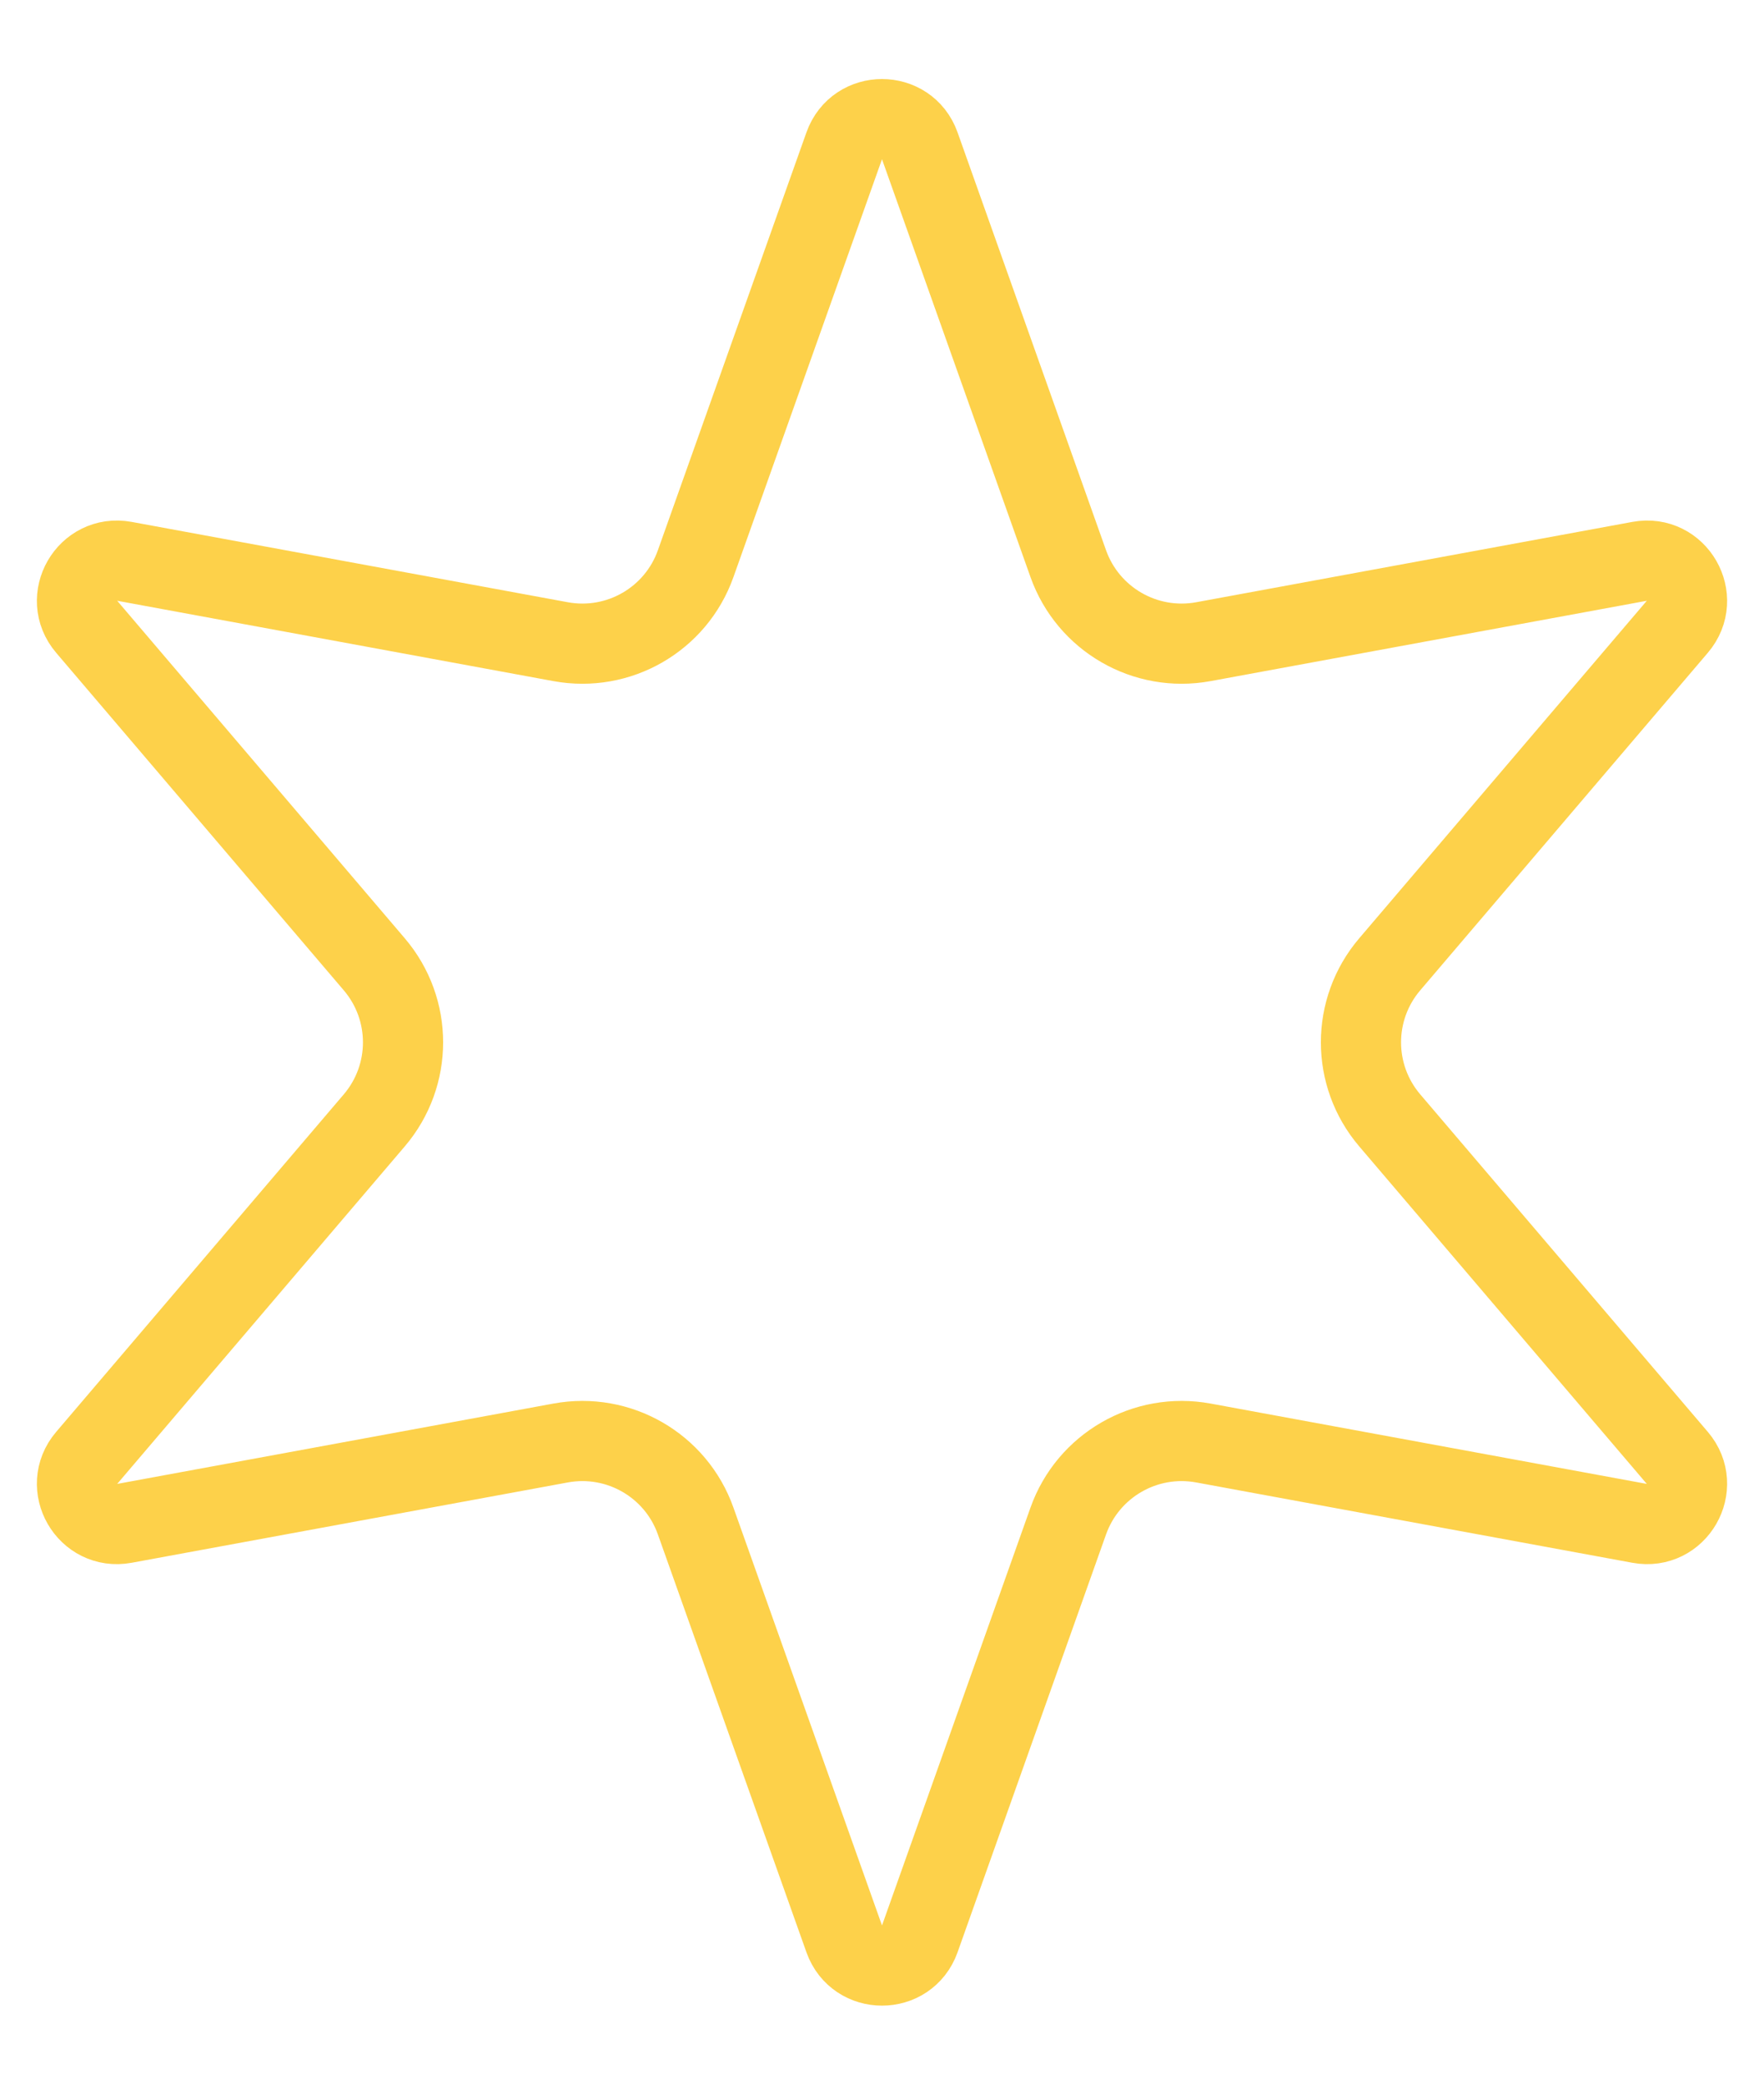 <?xml version="1.0" encoding="UTF-8"?> <svg xmlns="http://www.w3.org/2000/svg" width="22" height="26" viewBox="0 0 22 26" fill="none"> <path d="M10.529 1.818C10.687 1.375 11.313 1.375 11.471 1.818L13.323 7.03C13.57 7.724 14.284 8.136 15.008 8.003L20.448 7.001C20.911 6.916 21.224 7.459 20.919 7.817L17.332 12.027C16.854 12.588 16.854 13.412 17.332 13.973L20.919 18.183C21.224 18.541 20.911 19.084 20.448 18.999L15.008 17.997C14.284 17.864 13.57 18.276 13.323 18.97L11.471 24.182C11.313 24.625 10.687 24.625 10.529 24.182L8.676 18.97C8.43 18.276 7.716 17.864 6.992 17.997L1.552 18.999C1.089 19.084 0.776 18.541 1.081 18.183L4.668 13.973C5.146 13.412 5.146 12.588 4.668 12.027L1.081 7.817C0.776 7.459 1.089 6.916 1.552 7.001L6.992 8.003C7.716 8.136 8.43 7.724 8.676 7.03L10.529 1.818Z" stroke="#FDD14A"></path> </svg> 